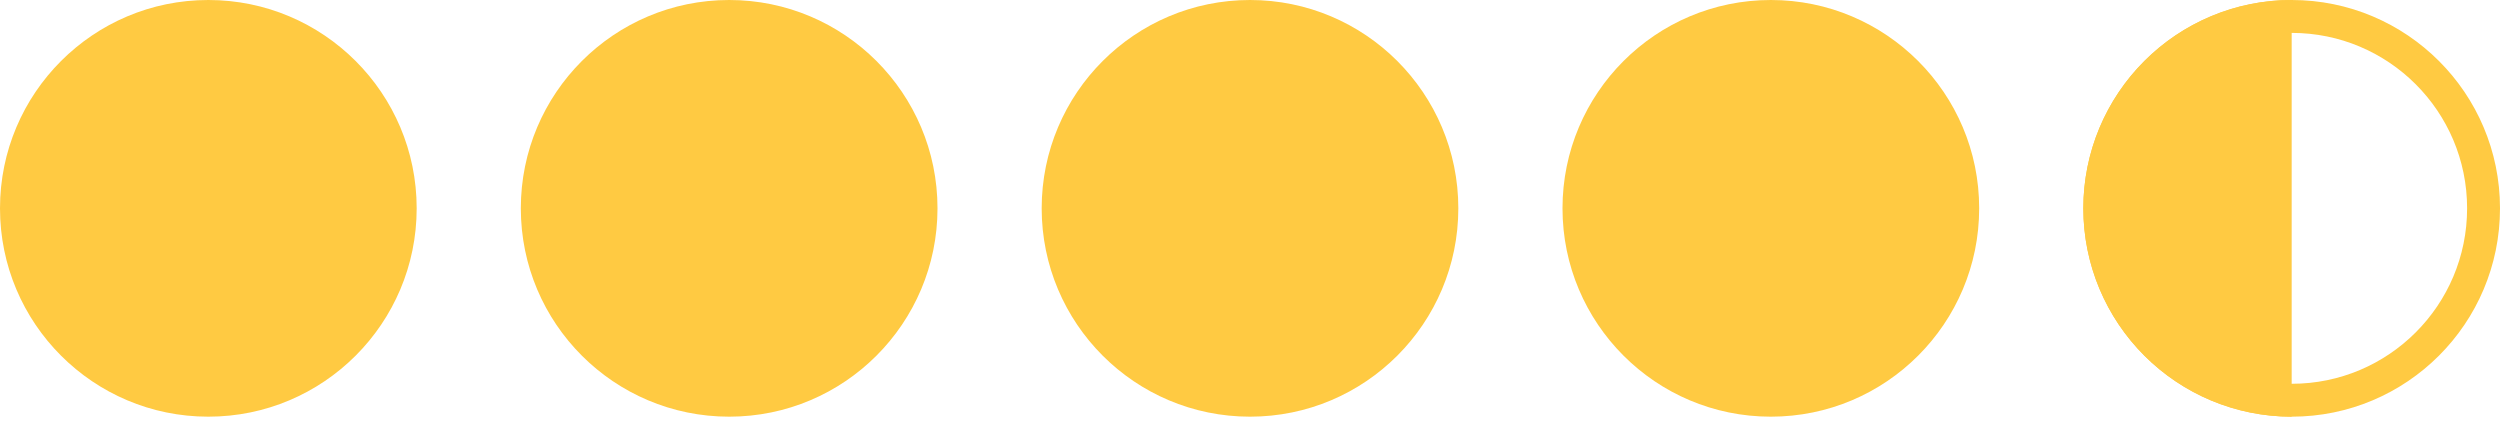 <svg width="76" height="13" viewBox="0 0 76 13" fill="none" xmlns="http://www.w3.org/2000/svg">
<g clip-path="url(#clip0_1_316)">
<path d="M69.667 12.167C72.888 12.167 75.5 9.555 75.5 6.333C75.5 3.112 72.888 0.5 69.667 0.5C66.445 0.5 63.833 3.112 63.833 6.333C63.833 9.555 66.445 12.167 69.667 12.167Z" stroke="#FFCA42"/>
<path d="M69.667 12.667C68.835 12.667 68.011 12.503 67.243 12.185C66.475 11.866 65.776 11.4 65.188 10.812C64.6 10.224 64.134 9.525 63.815 8.757C63.497 7.989 63.333 7.165 63.333 6.333C63.333 5.502 63.497 4.678 63.815 3.91C64.134 3.141 64.6 2.443 65.188 1.855C65.776 1.267 66.475 0.8 67.243 0.482C68.011 0.164 68.835 -1.09065e-07 69.667 0V6.333V12.667Z" fill="#FFCA42"/>
<path d="M53.833 12.667C57.331 12.667 60.167 9.831 60.167 6.333C60.167 2.836 57.331 0 53.833 0C50.336 0 47.5 2.836 47.5 6.333C47.5 9.831 50.336 12.667 53.833 12.667Z" fill="#FFCA42"/>
<path d="M38 12.667C41.498 12.667 44.333 9.831 44.333 6.333C44.333 2.836 41.498 0 38 0C34.502 0 31.667 2.836 31.667 6.333C31.667 9.831 34.502 12.667 38 12.667Z" fill="#FFCA42"/>
<path d="M22.167 12.667C25.664 12.667 28.5 9.831 28.5 6.333C28.5 2.836 25.664 0 22.167 0C18.669 0 15.833 2.836 15.833 6.333C15.833 9.831 18.669 12.667 22.167 12.667Z" fill="#FFCA42"/>
<path d="M6.333 12.667C9.831 12.667 12.667 9.831 12.667 6.333C12.667 2.836 9.831 0 6.333 0C2.836 0 0 2.836 0 6.333C0 9.831 2.836 12.667 6.333 12.667Z" fill="#FFCA42"/>
</g>
<defs>
<clipPath id="clip0_1_316">
<rect width="76" height="13" fill="white"/>
</clipPath>
</defs>
</svg>
